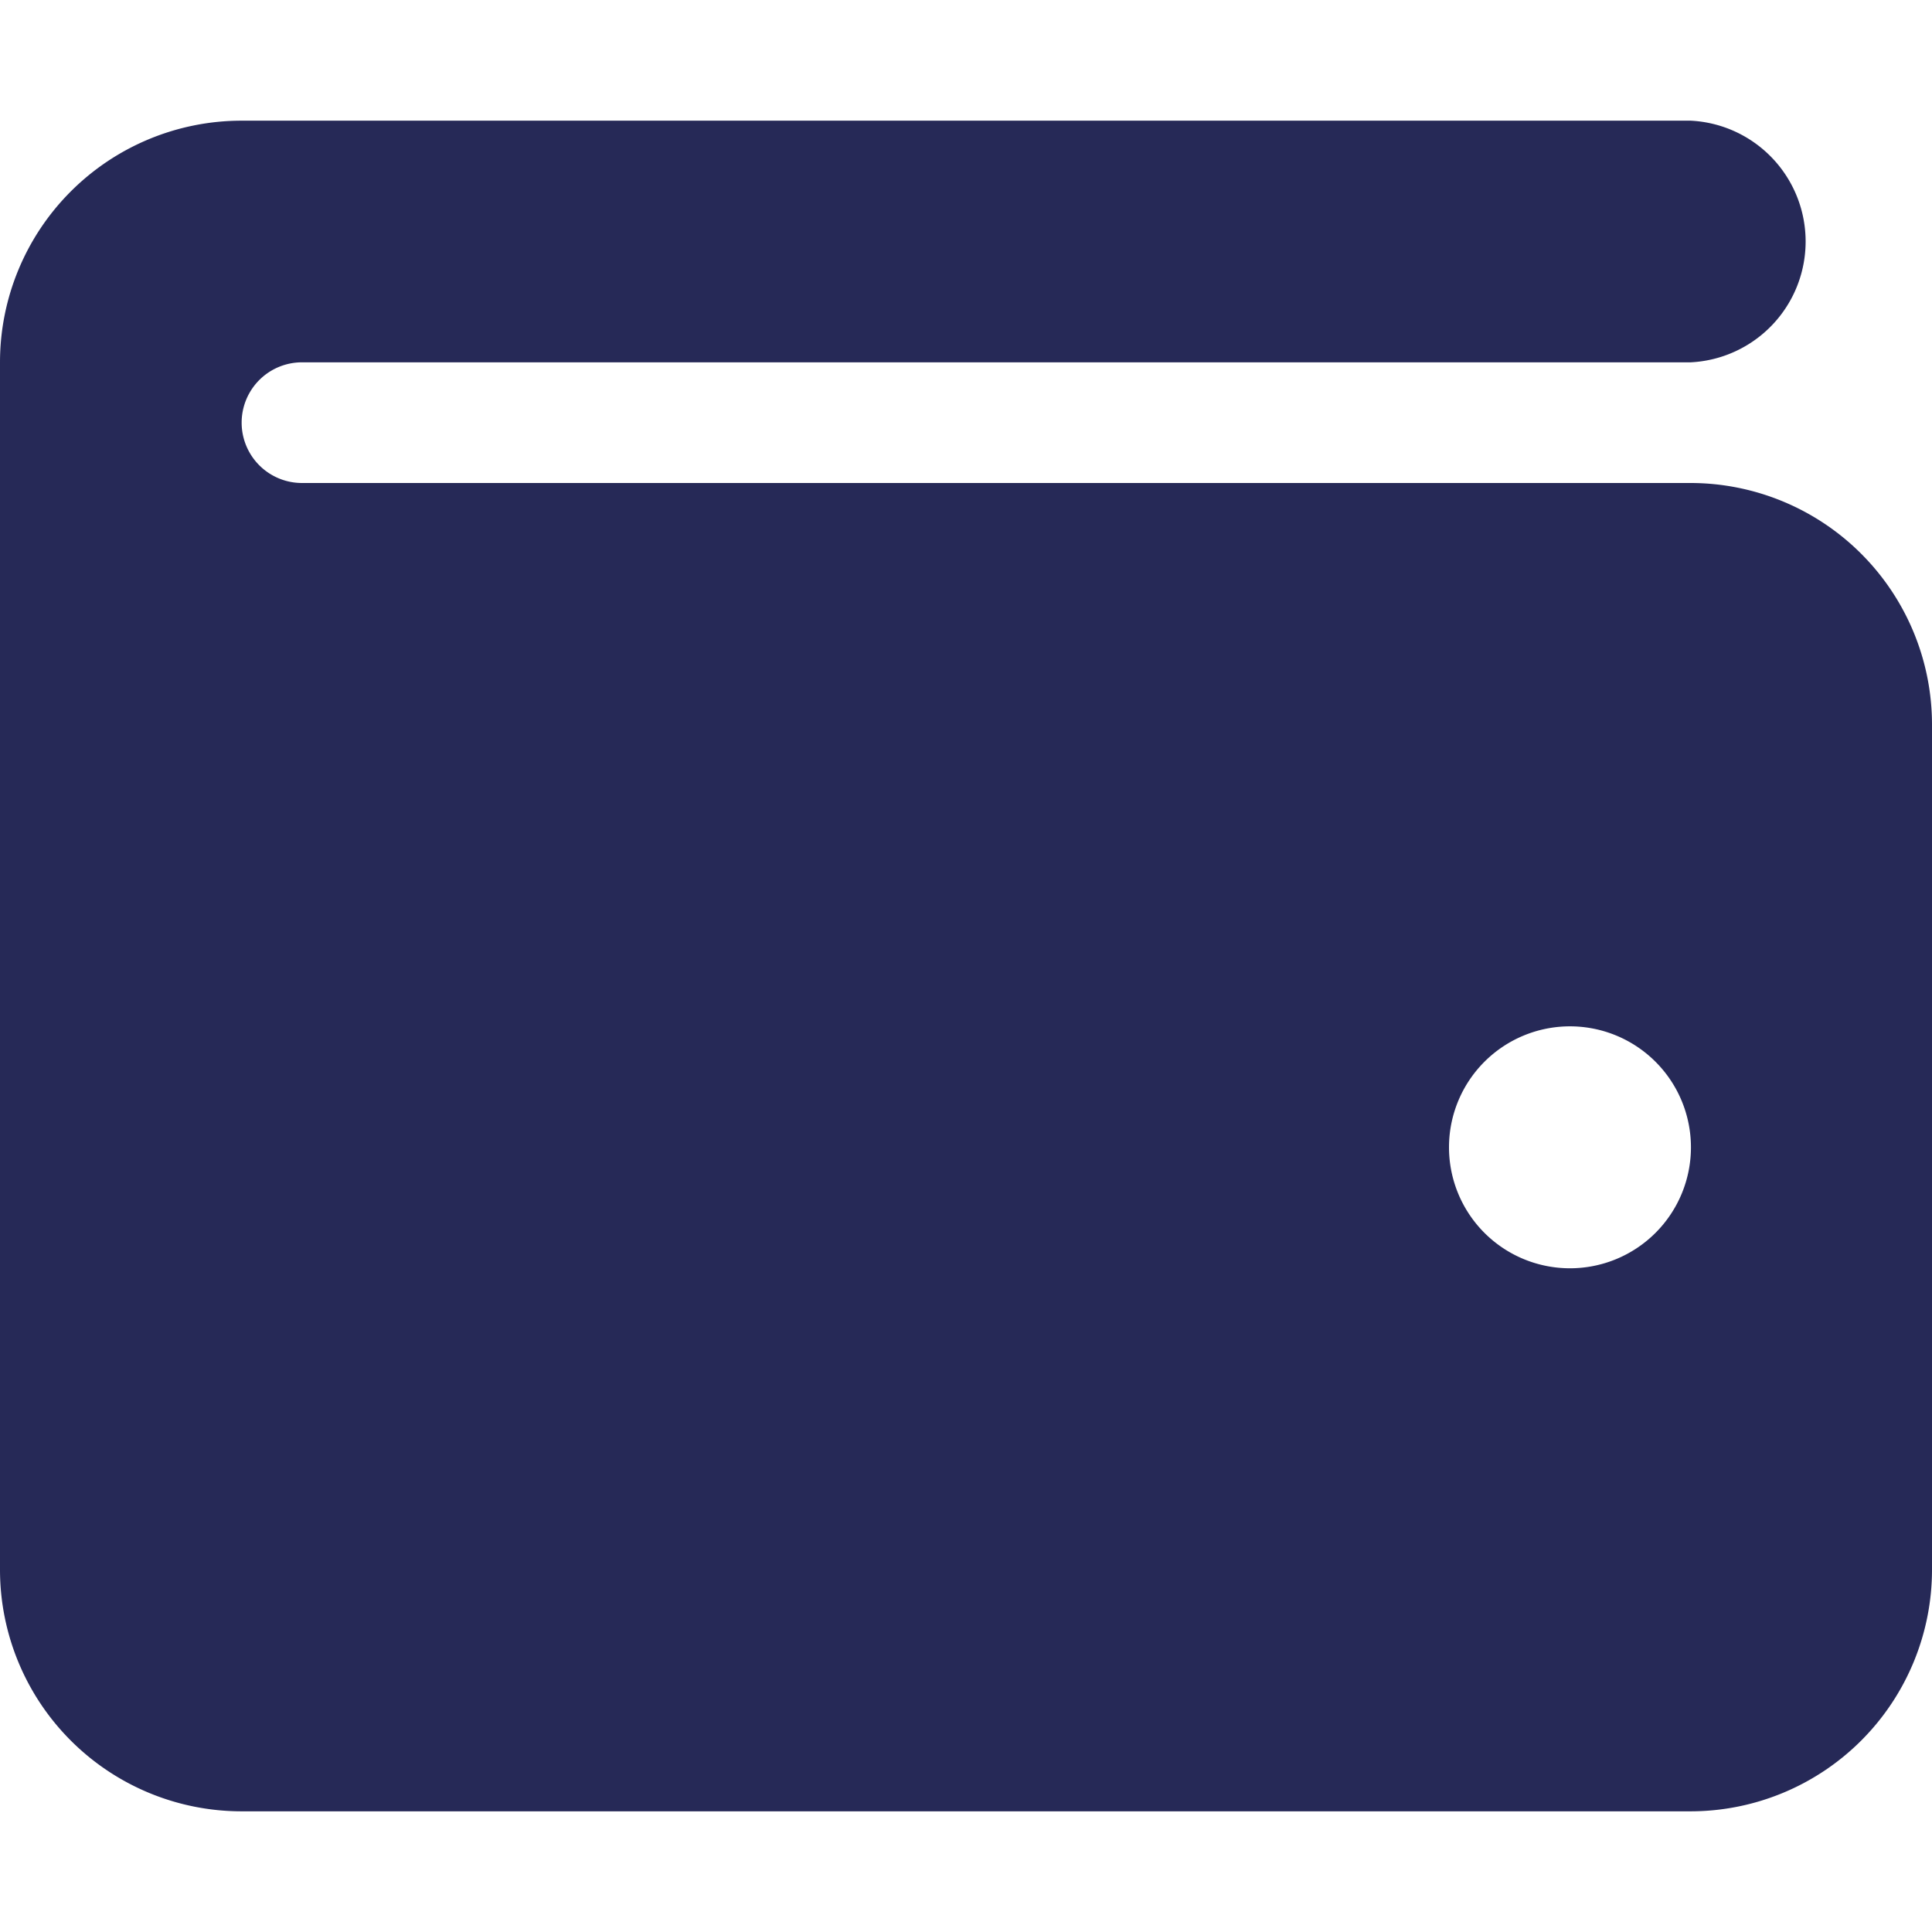 <svg id="Livello_1" data-name="Livello 1" xmlns="http://www.w3.org/2000/svg" viewBox="0 0 65 65"><defs><style>.cls-1{fill:#262957;}</style></defs><title>wallet_footer</title><path class="cls-1" d="M8.12,4.06A8.13,8.13,0,0,0,0,12.19V52.81a8.13,8.13,0,0,0,8.12,8.13H56.88A8.13,8.13,0,0,0,65,52.81V24.38a8.13,8.13,0,0,0-8.12-8.13H10.16a2,2,0,1,1,0-4.06H56.88a4.07,4.07,0,0,0,0-8.13ZM52.81,34.53a4.07,4.07,0,1,1-4.06,4.06A4.07,4.07,0,0,1,52.81,34.53Z"/></svg>